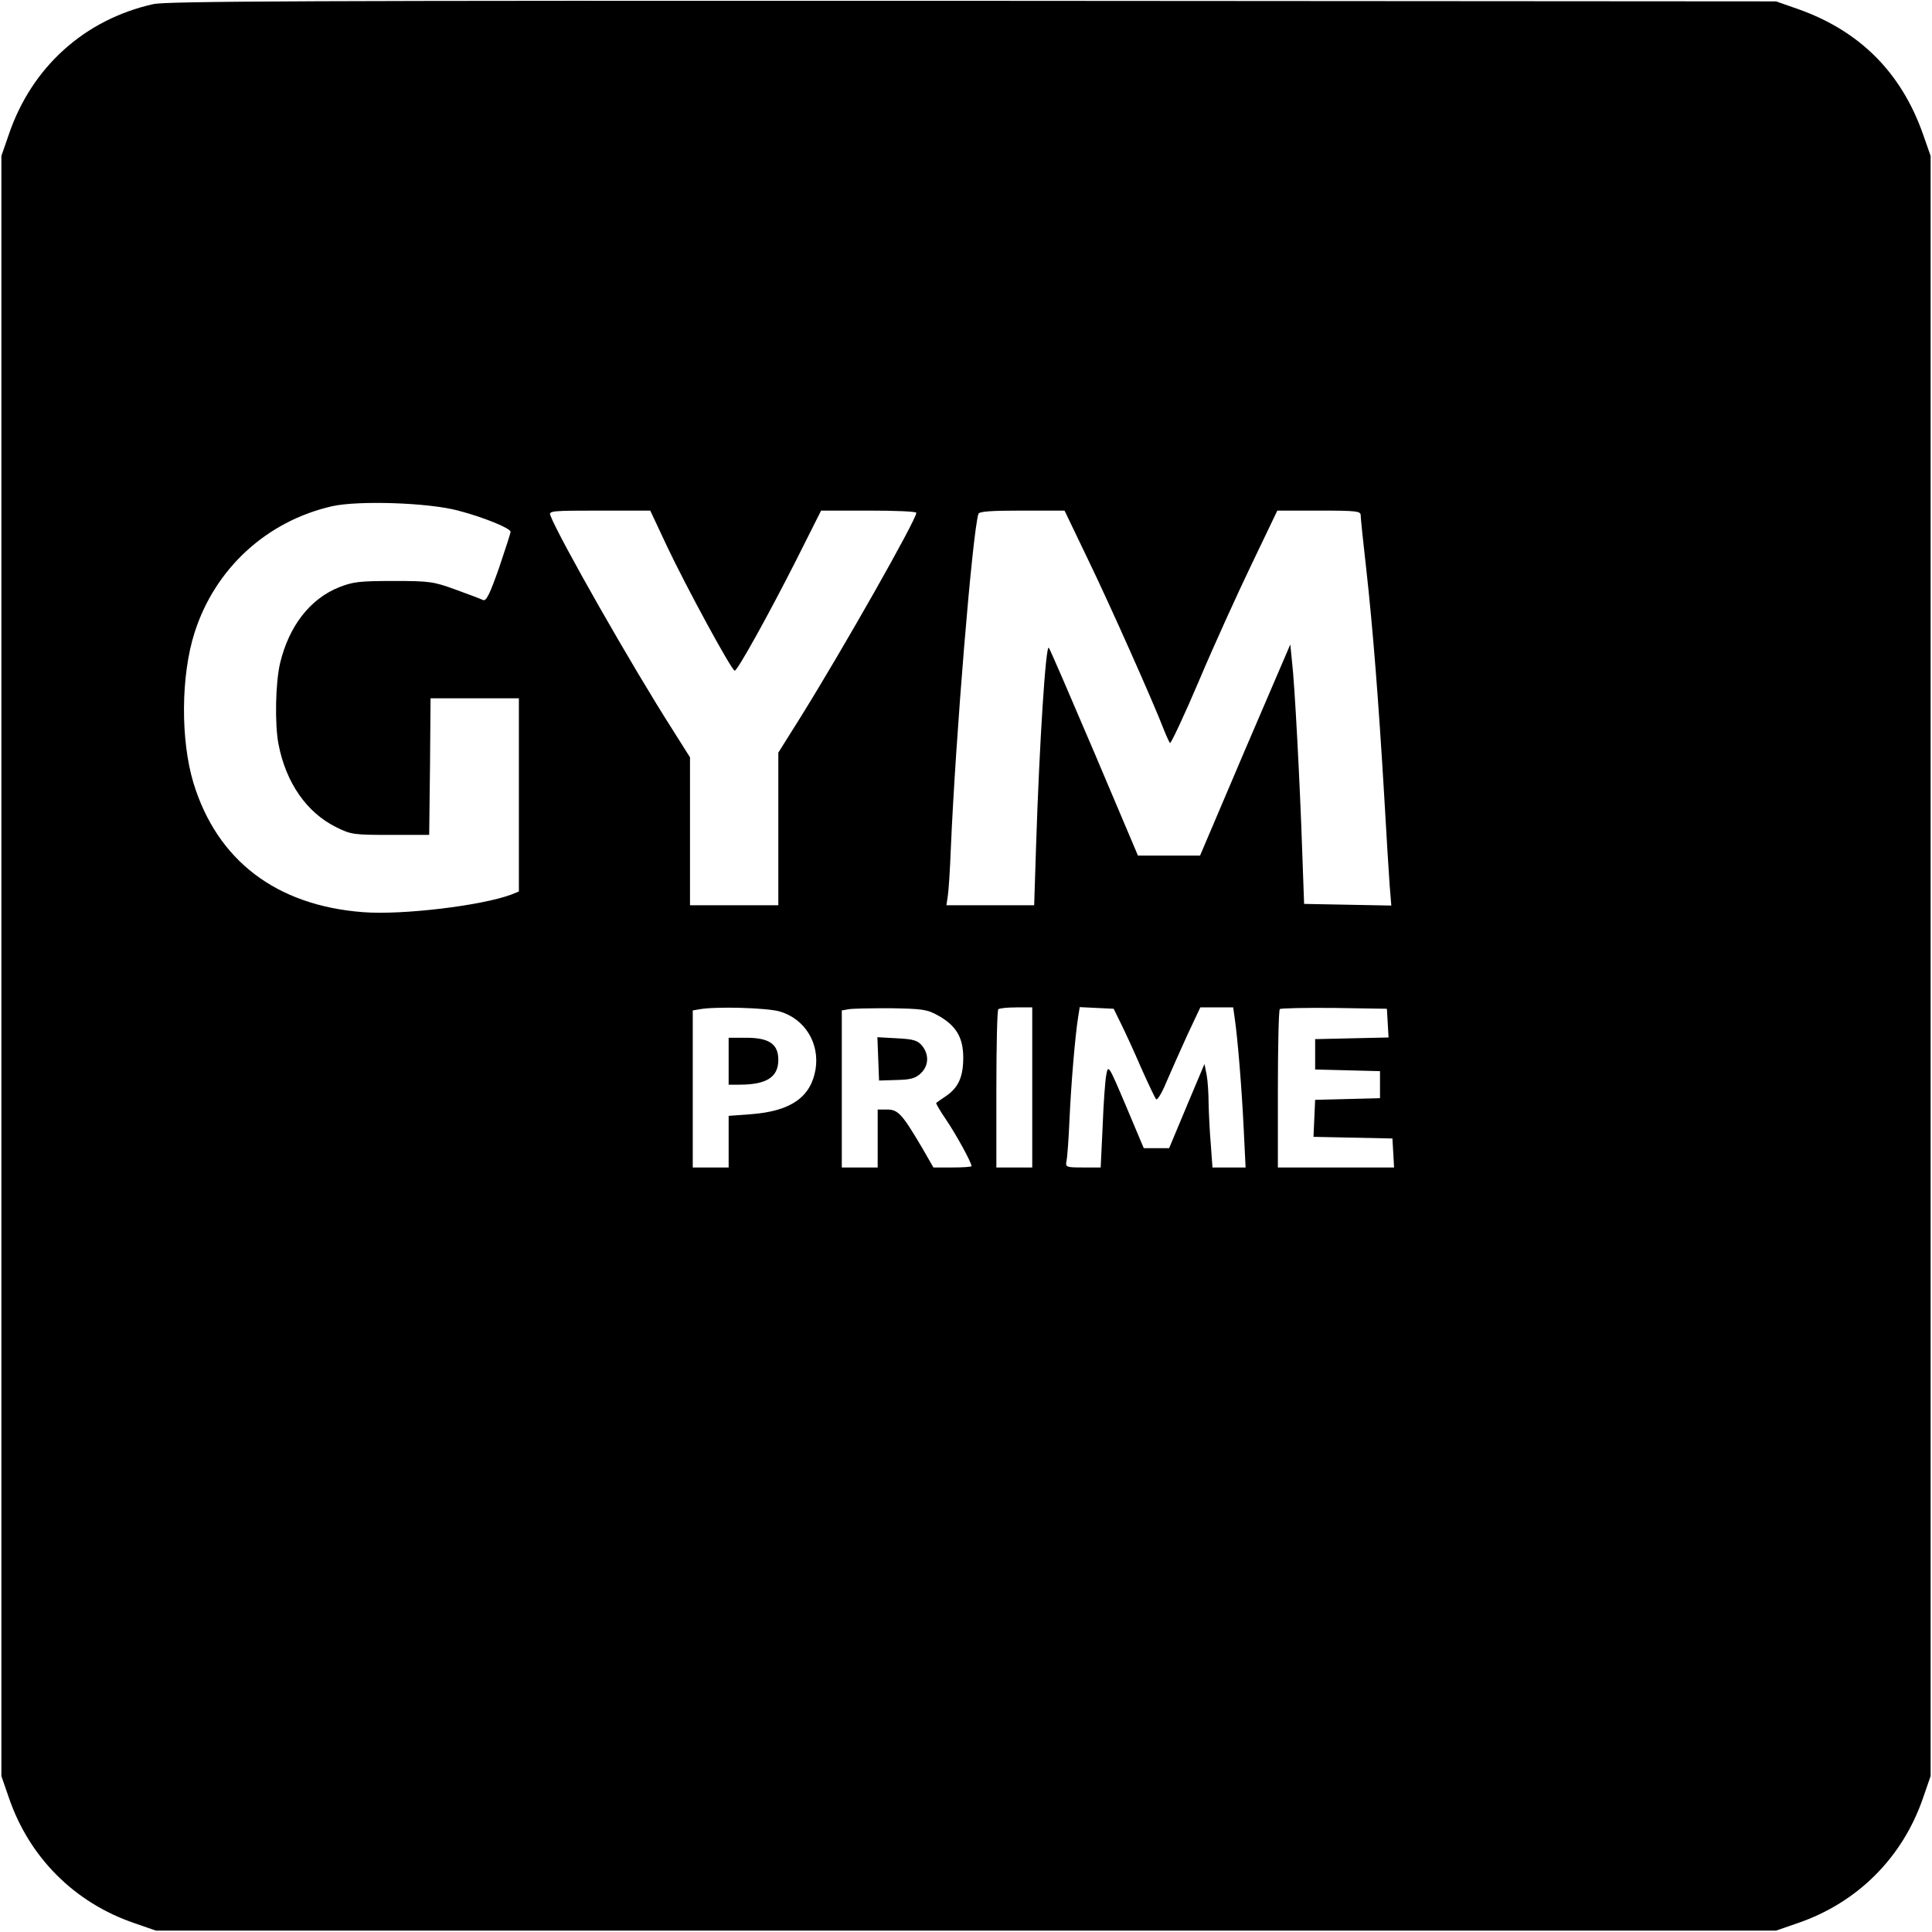 <?xml version="1.0" standalone="no"?>
<!DOCTYPE svg PUBLIC "-//W3C//DTD SVG 20010904//EN"
 "http://www.w3.org/TR/2001/REC-SVG-20010904/DTD/svg10.dtd">
<svg version="1.0" xmlns="http://www.w3.org/2000/svg"
 width="700pt" height="700pt" viewBox="0 0 700 700"
 preserveAspectRatio="xMidYMid meet">
<g transform="translate(0,700) scale(0.1,-0.1)"
fill="#000000" stroke="none">
<path d="M555 6985 c-249 -56 -440 -228 -523 -472 l-27 -78 0 -2935 0 -2935
27 -78 c74 -217 238 -381 455 -455 l78 -27 2935 0 2935 0 78 27 c217 74 381
238 455 455 l27 78 0 2935 0 2935 -28 80 c-79 223 -229 373 -452 452 l-80 28
-2910 2 c-2407 1 -2920 -1 -2970 -12z m1105 -1835 c92 -24 190 -64 190 -77 0
-4 -19 -63 -42 -131 -34 -96 -46 -121 -58 -116 -8 4 -53 21 -100 38 -80 29
-93 31 -225 31 -123 0 -147 -3 -197 -23 -105 -42 -181 -141 -213 -274 -17 -71
-20 -221 -6 -294 27 -140 102 -248 209 -301 54 -27 64 -28 197 -28 l140 0 3
248 2 247 160 0 160 0 0 -350 0 -350 -27 -11 c-106 -40 -394 -75 -537 -64
-315 24 -529 187 -615 468 -47 155 -46 389 4 545 74 232 261 404 499 458 95
21 348 13 456 -16z m757 -130 c68 -144 234 -450 245 -450 10 0 120 198 221
397 l92 183 173 0 c94 0 172 -3 172 -8 0 -25 -264 -491 -421 -743 l-79 -126 0
-277 0 -276 -160 0 -160 0 0 268 0 268 -63 100 c-146 228 -414 699 -443 777
-6 16 7 17 178 17 l184 0 61 -130z m1525 -47 c79 -163 237 -518 275 -617 9
-23 19 -44 22 -48 3 -4 51 98 105 225 54 128 141 319 192 425 l92 192 151 0
c137 0 151 -2 151 -17 0 -10 9 -97 20 -193 24 -214 45 -483 65 -820 8 -140 17
-288 20 -328 l6 -73 -158 3 -158 3 -7 195 c-8 238 -27 603 -37 685 l-6 60
-164 -382 -163 -383 -113 0 -112 0 -158 373 c-87 204 -161 376 -165 380 -11
13 -34 -345 -46 -715 l-7 -218 -159 0 -159 0 5 33 c3 17 8 95 11 172 17 399
78 1143 100 1213 3 9 44 12 158 12 l154 0 85 -177z m-1116 -1638 c90 -27 144
-114 129 -209 -17 -101 -89 -152 -234 -163 l-81 -6 0 -93 0 -94 -65 0 -65 0 0
284 0 285 23 4 c57 11 246 6 293 -8z m574 -15 c64 -36 90 -79 90 -152 0 -69
-17 -108 -62 -139 -18 -12 -35 -24 -36 -25 -2 -1 14 -29 36 -61 36 -53 92
-155 92 -168 0 -3 -31 -5 -69 -5 l-69 0 -42 73 c-71 120 -86 137 -126 137
l-34 0 0 -105 0 -105 -65 0 -65 0 0 284 0 285 23 4 c12 3 81 4 152 4 118 -2
134 -4 175 -27z m340 -260 l0 -290 -65 0 -65 0 0 283 c0 156 3 287 7 290 3 4
33 7 65 7 l58 0 0 -290z m322 230 c15 -30 48 -102 73 -160 26 -58 50 -109 54
-113 4 -4 21 23 36 60 16 37 50 114 76 171 l48 102 59 0 60 0 6 -42 c11 -78
25 -251 32 -395 l7 -143 -60 0 -60 0 -6 83 c-4 45 -7 111 -8 147 0 36 -3 83
-7 105 l-8 40 -64 -152 -64 -153 -46 0 -46 0 -64 152 c-64 151 -65 152 -72
112 -4 -21 -10 -105 -13 -186 l-7 -148 -64 0 c-61 0 -64 1 -60 23 3 12 8 81
11 152 6 131 20 297 31 368 l6 38 61 -3 62 -3 27 -55z m966 3 l3 -52 -133 -3
-133 -3 0 -55 0 -55 118 -3 117 -3 0 -49 0 -49 -117 -3 -118 -3 -3 -67 -3 -67
143 -3 143 -3 3 -52 3 -53 -210 0 -211 0 0 283 c0 156 3 287 7 291 4 3 93 5
197 4 l191 -3 3 -52z"/>
<path d="M2640 3155 l0 -85 39 0 c98 0 141 27 141 90 0 57 -33 80 -116 80
l-64 0 0 -85z"/>
<path d="M3182 3164 l3 -79 64 2 c50 1 68 6 87 24 29 27 31 68 5 100 -16 19
-30 24 -90 27 l-72 4 3 -78z"/>
</g>
</svg>

